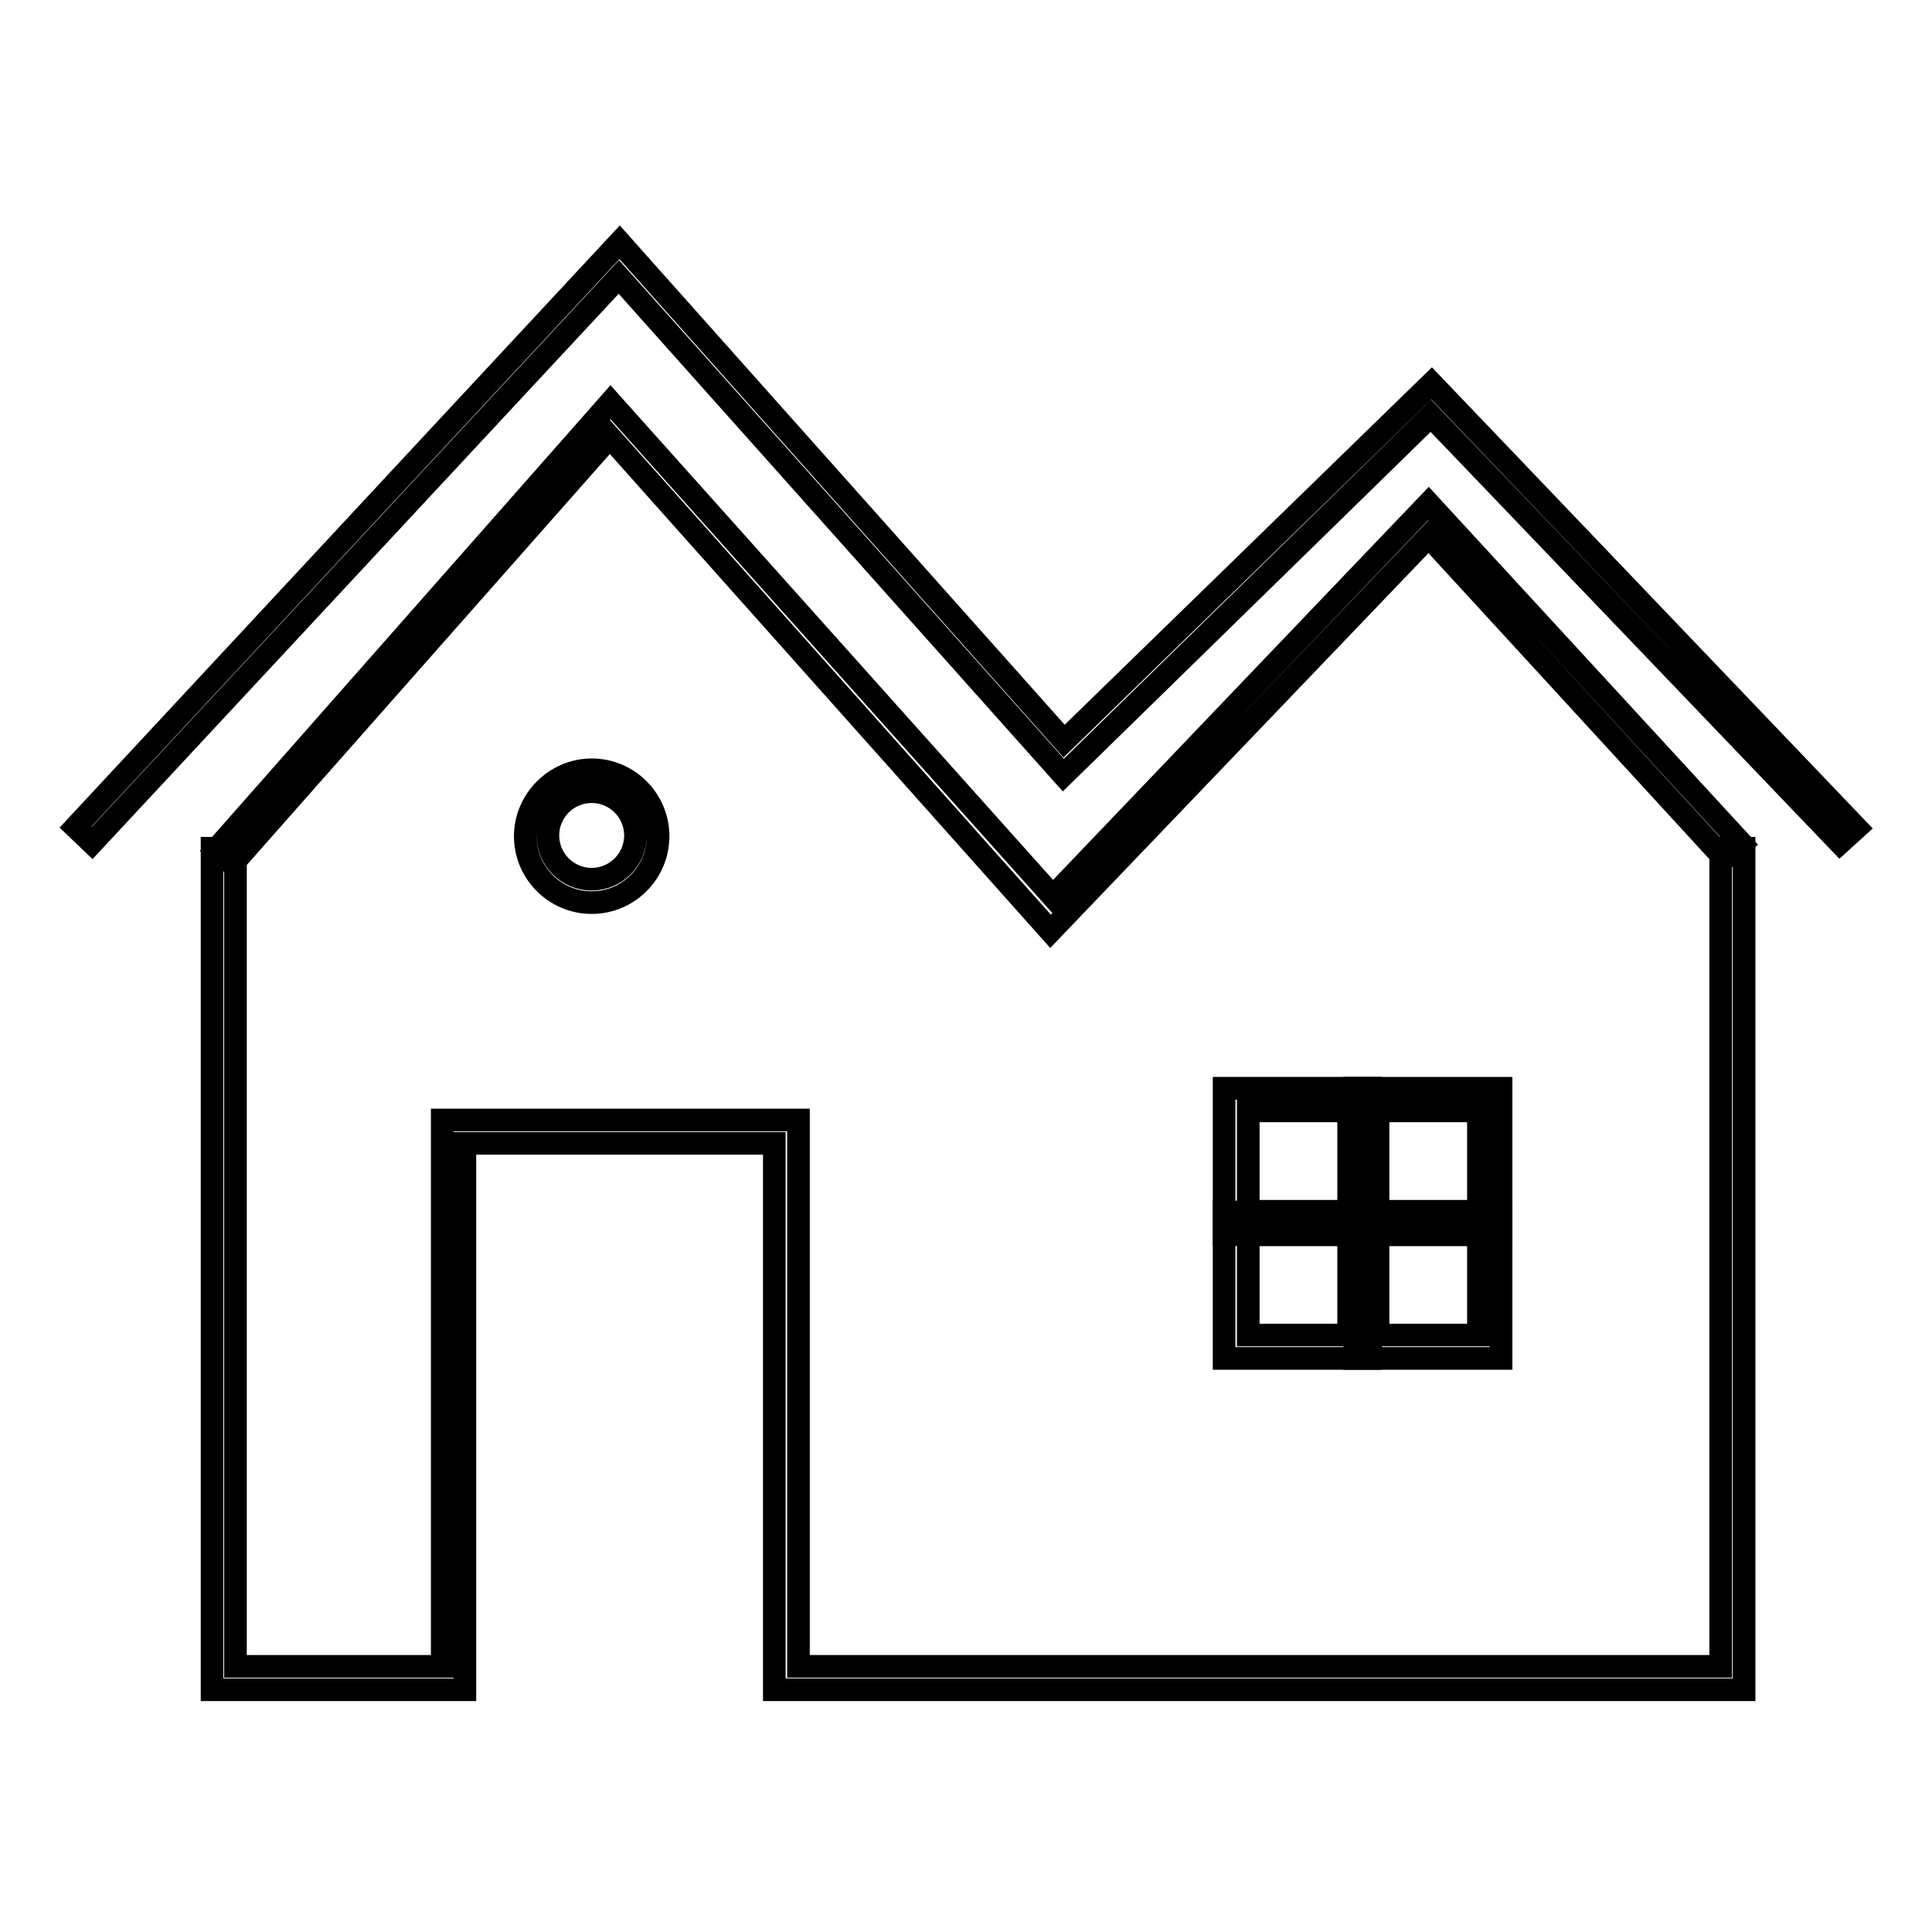 <?xml version="1.0" encoding="utf-8"?>
<!-- Svg Vector Icons : http://www.onlinewebfonts.com/icon -->
<!DOCTYPE svg PUBLIC "-//W3C//DTD SVG 1.1//EN" "http://www.w3.org/Graphics/SVG/1.1/DTD/svg11.dtd">
<svg version="1.1" xmlns="http://www.w3.org/2000/svg" xmlns:xlink="http://www.w3.org/1999/xlink" x="0px" y="0px" viewBox="0 0 256 256" enable-background="new 0 0 256 256" xml:space="preserve">
<g> <path stroke-width="3" fill-opacity="0" stroke="#000000"  d="M139.2,123.4L80.8,57.9l-50,56.6l-2.2-1.9l52.3-59.3l58.6,65.5l49.8-52.1l41.5,45.1l-2.3,2l-39.2-42.7 L139.2,123.4z"/> <path stroke-width="3" fill-opacity="0" stroke="#000000"  d="M243.8,111.7l-54.2-56.6l-48.7,47.6L82,36.7l-69.8,75l-2.2-2.1l72.1-77.5L141,98.2l48.7-47.4l56.3,58.9 L243.8,111.7z M231,223.9H102.6v-72.4H61.6v72.4H28.1V112.4h3.1v108.4h27.4v-72.4h47.2v72.4h122.2V112.4h3.1V223.9z"/> <path stroke-width="3" fill-opacity="0" stroke="#000000"  d="M78.4,119.6c-4.9,0-8.8-4-8.8-8.8s4-8.8,8.8-8.8c4.9,0,8.8,4,8.8,8.8S83.3,119.6,78.4,119.6z M78.4,104.9 c-3.2,0-5.8,2.6-5.8,5.8s2.6,5.8,5.8,5.8c3.2,0,5.8-2.6,5.8-5.8S81.6,104.9,78.4,104.9z M181.6,163.6h-19.4v-19.4h19.4V163.6z  M165.4,160.5h13.3v-13.3h-13.3V160.5z"/> <path stroke-width="3" fill-opacity="0" stroke="#000000"  d="M198.9,163.6h-19.4v-19.4h19.4V163.6z M182.6,160.5h13.3v-13.3h-13.3V160.5z"/> <path stroke-width="3" fill-opacity="0" stroke="#000000"  d="M181.6,180h-19.4v-19.4h19.4V180z M165.4,176.9h13.3v-13.3h-13.3V176.9z"/> <path stroke-width="3" fill-opacity="0" stroke="#000000"  d="M198.9,180h-19.4v-19.4h19.4V180z M182.6,176.9h13.3v-13.3h-13.3V176.9z"/></g>
</svg>